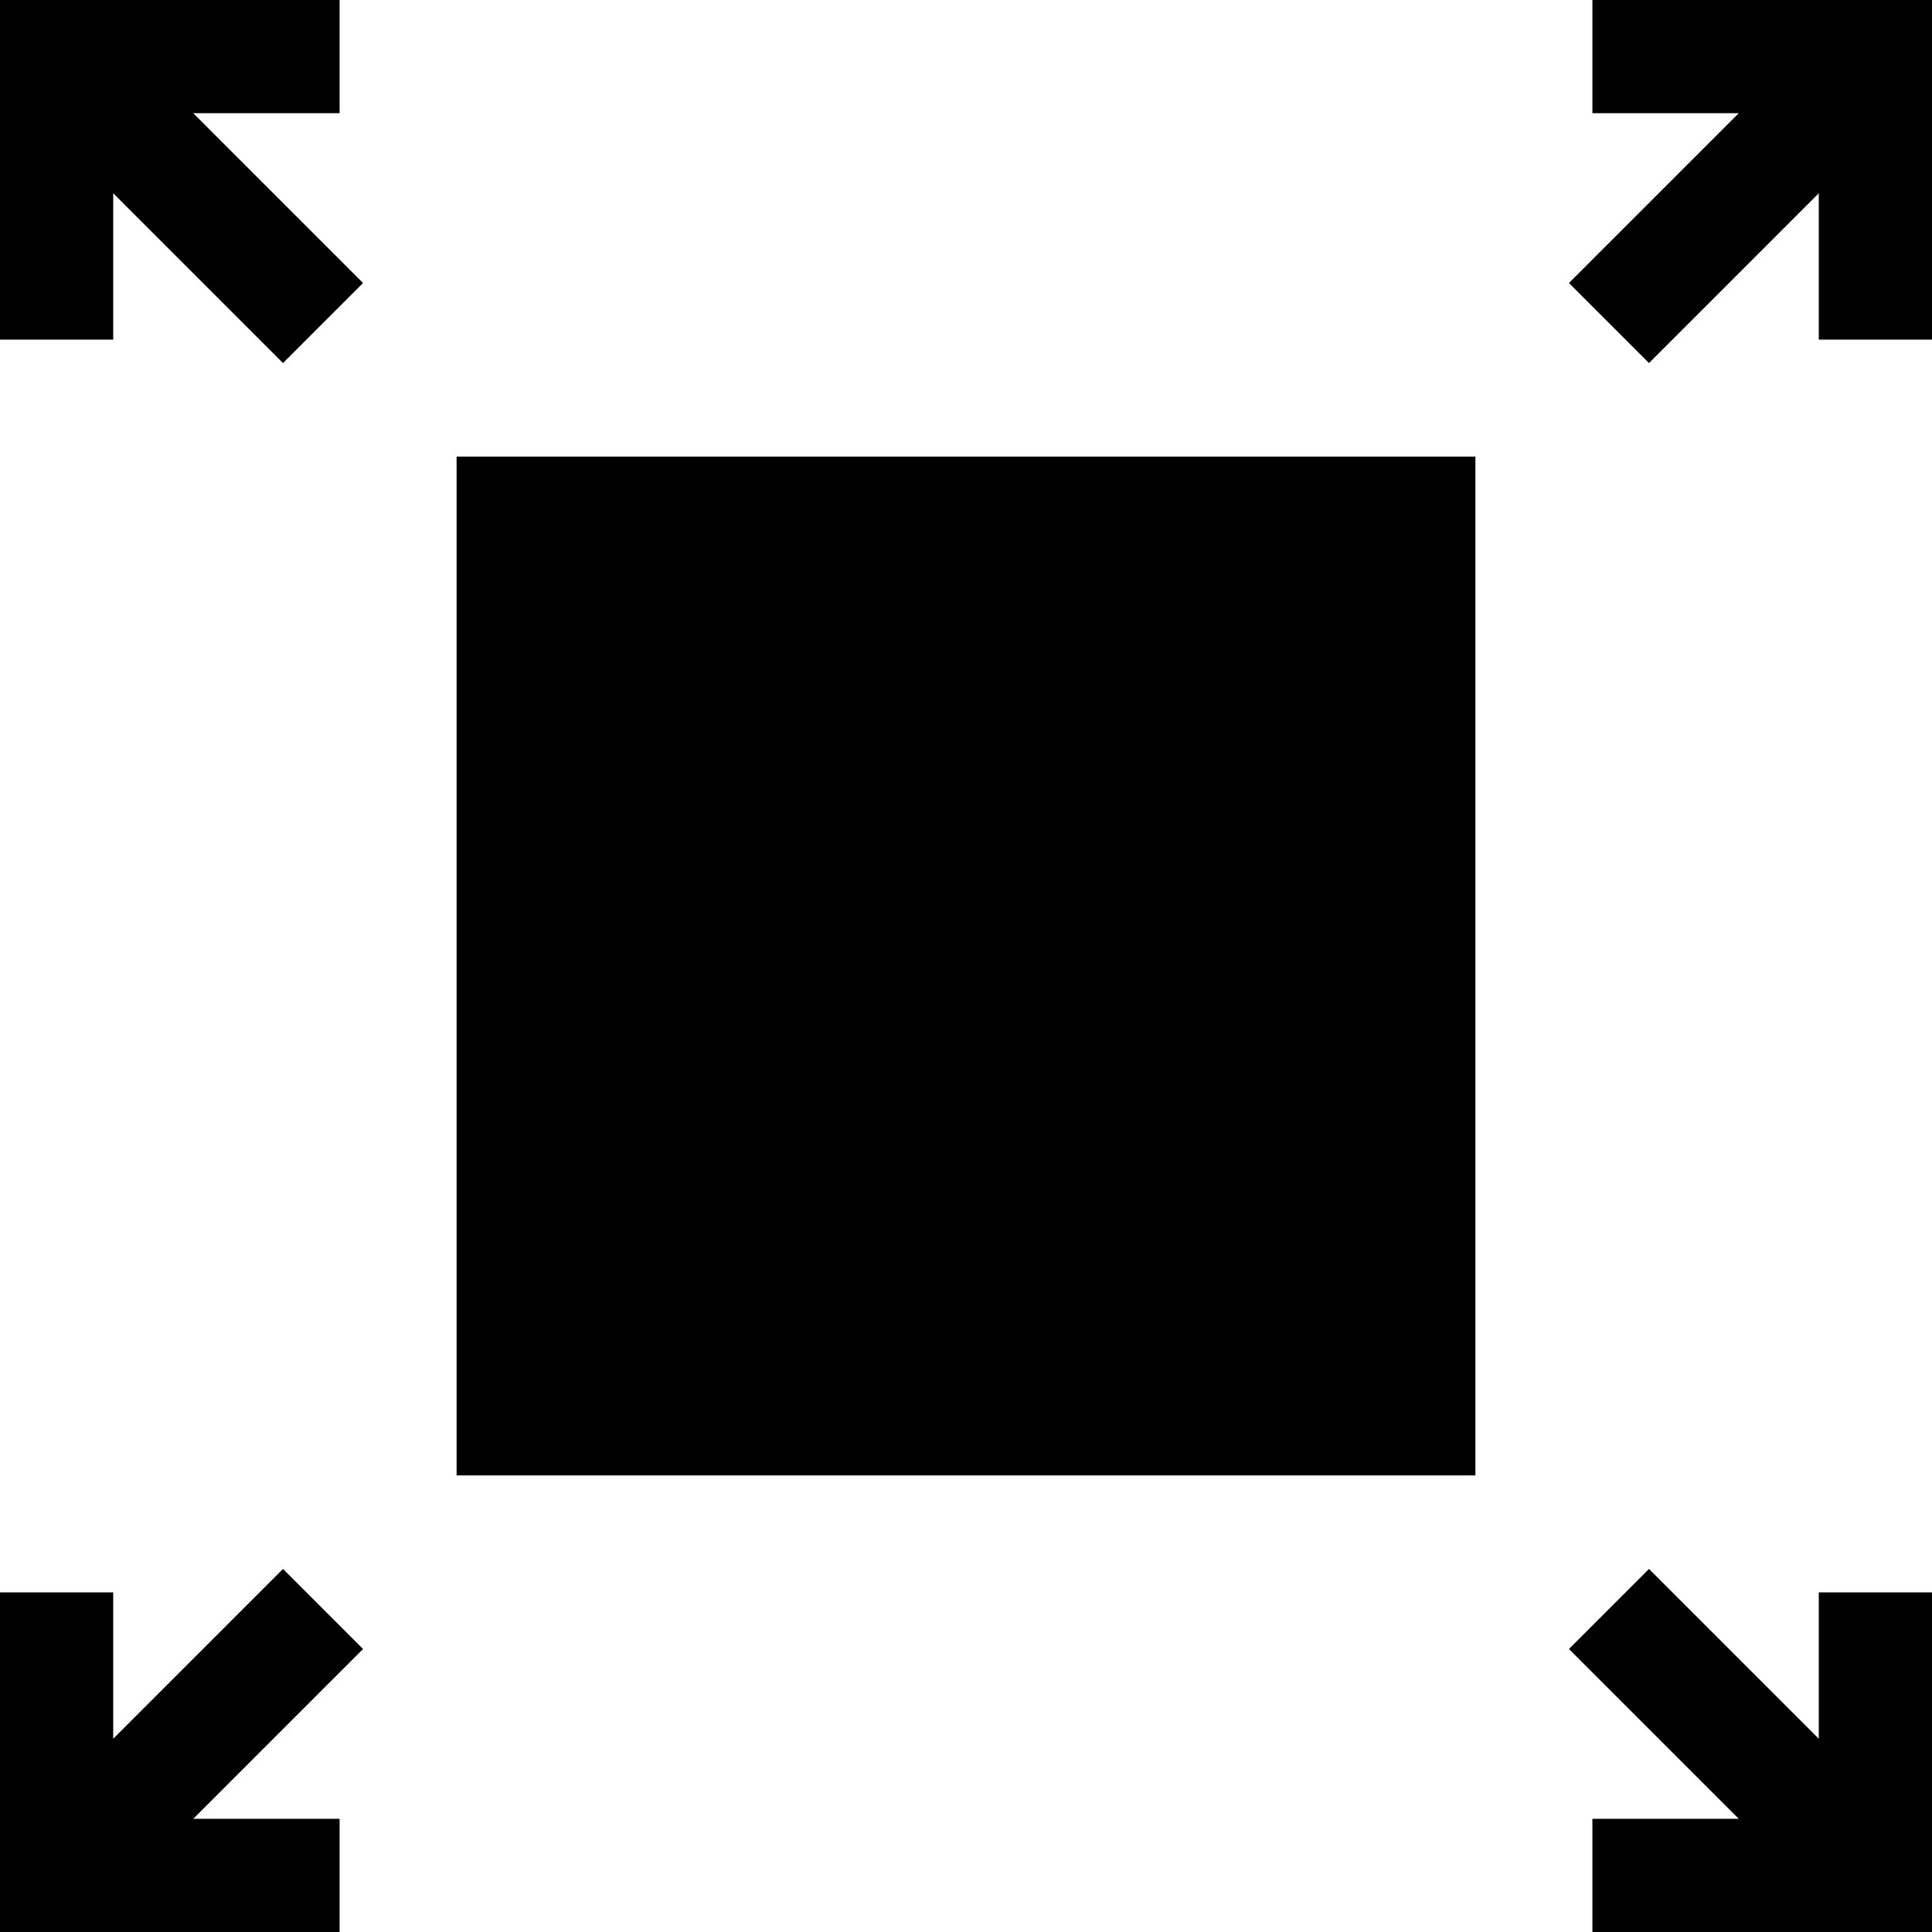 <svg id="Capa_1" enable-background="new 0 0 512 512" height="512" viewBox="0 0 512 512" width="512" xmlns="http://www.w3.org/2000/svg"><g><path d="m121 391h270v-270h-270z"/><path d="m422 0v30h38.789l-45 45 21.211 21.211 45-45v38.789h30v-90z"/><path d="m90 30v-30h-90v90h30v-38.789l45 45 21.211-21.211-45-45z"/><path d="m482 460.789-45-45-21.211 21.211 45 45h-38.789v30h90v-90h-30z"/><path d="m75 415.789-45 45v-38.789h-30v90h90v-30h-38.789l45-45z"/></g></svg>